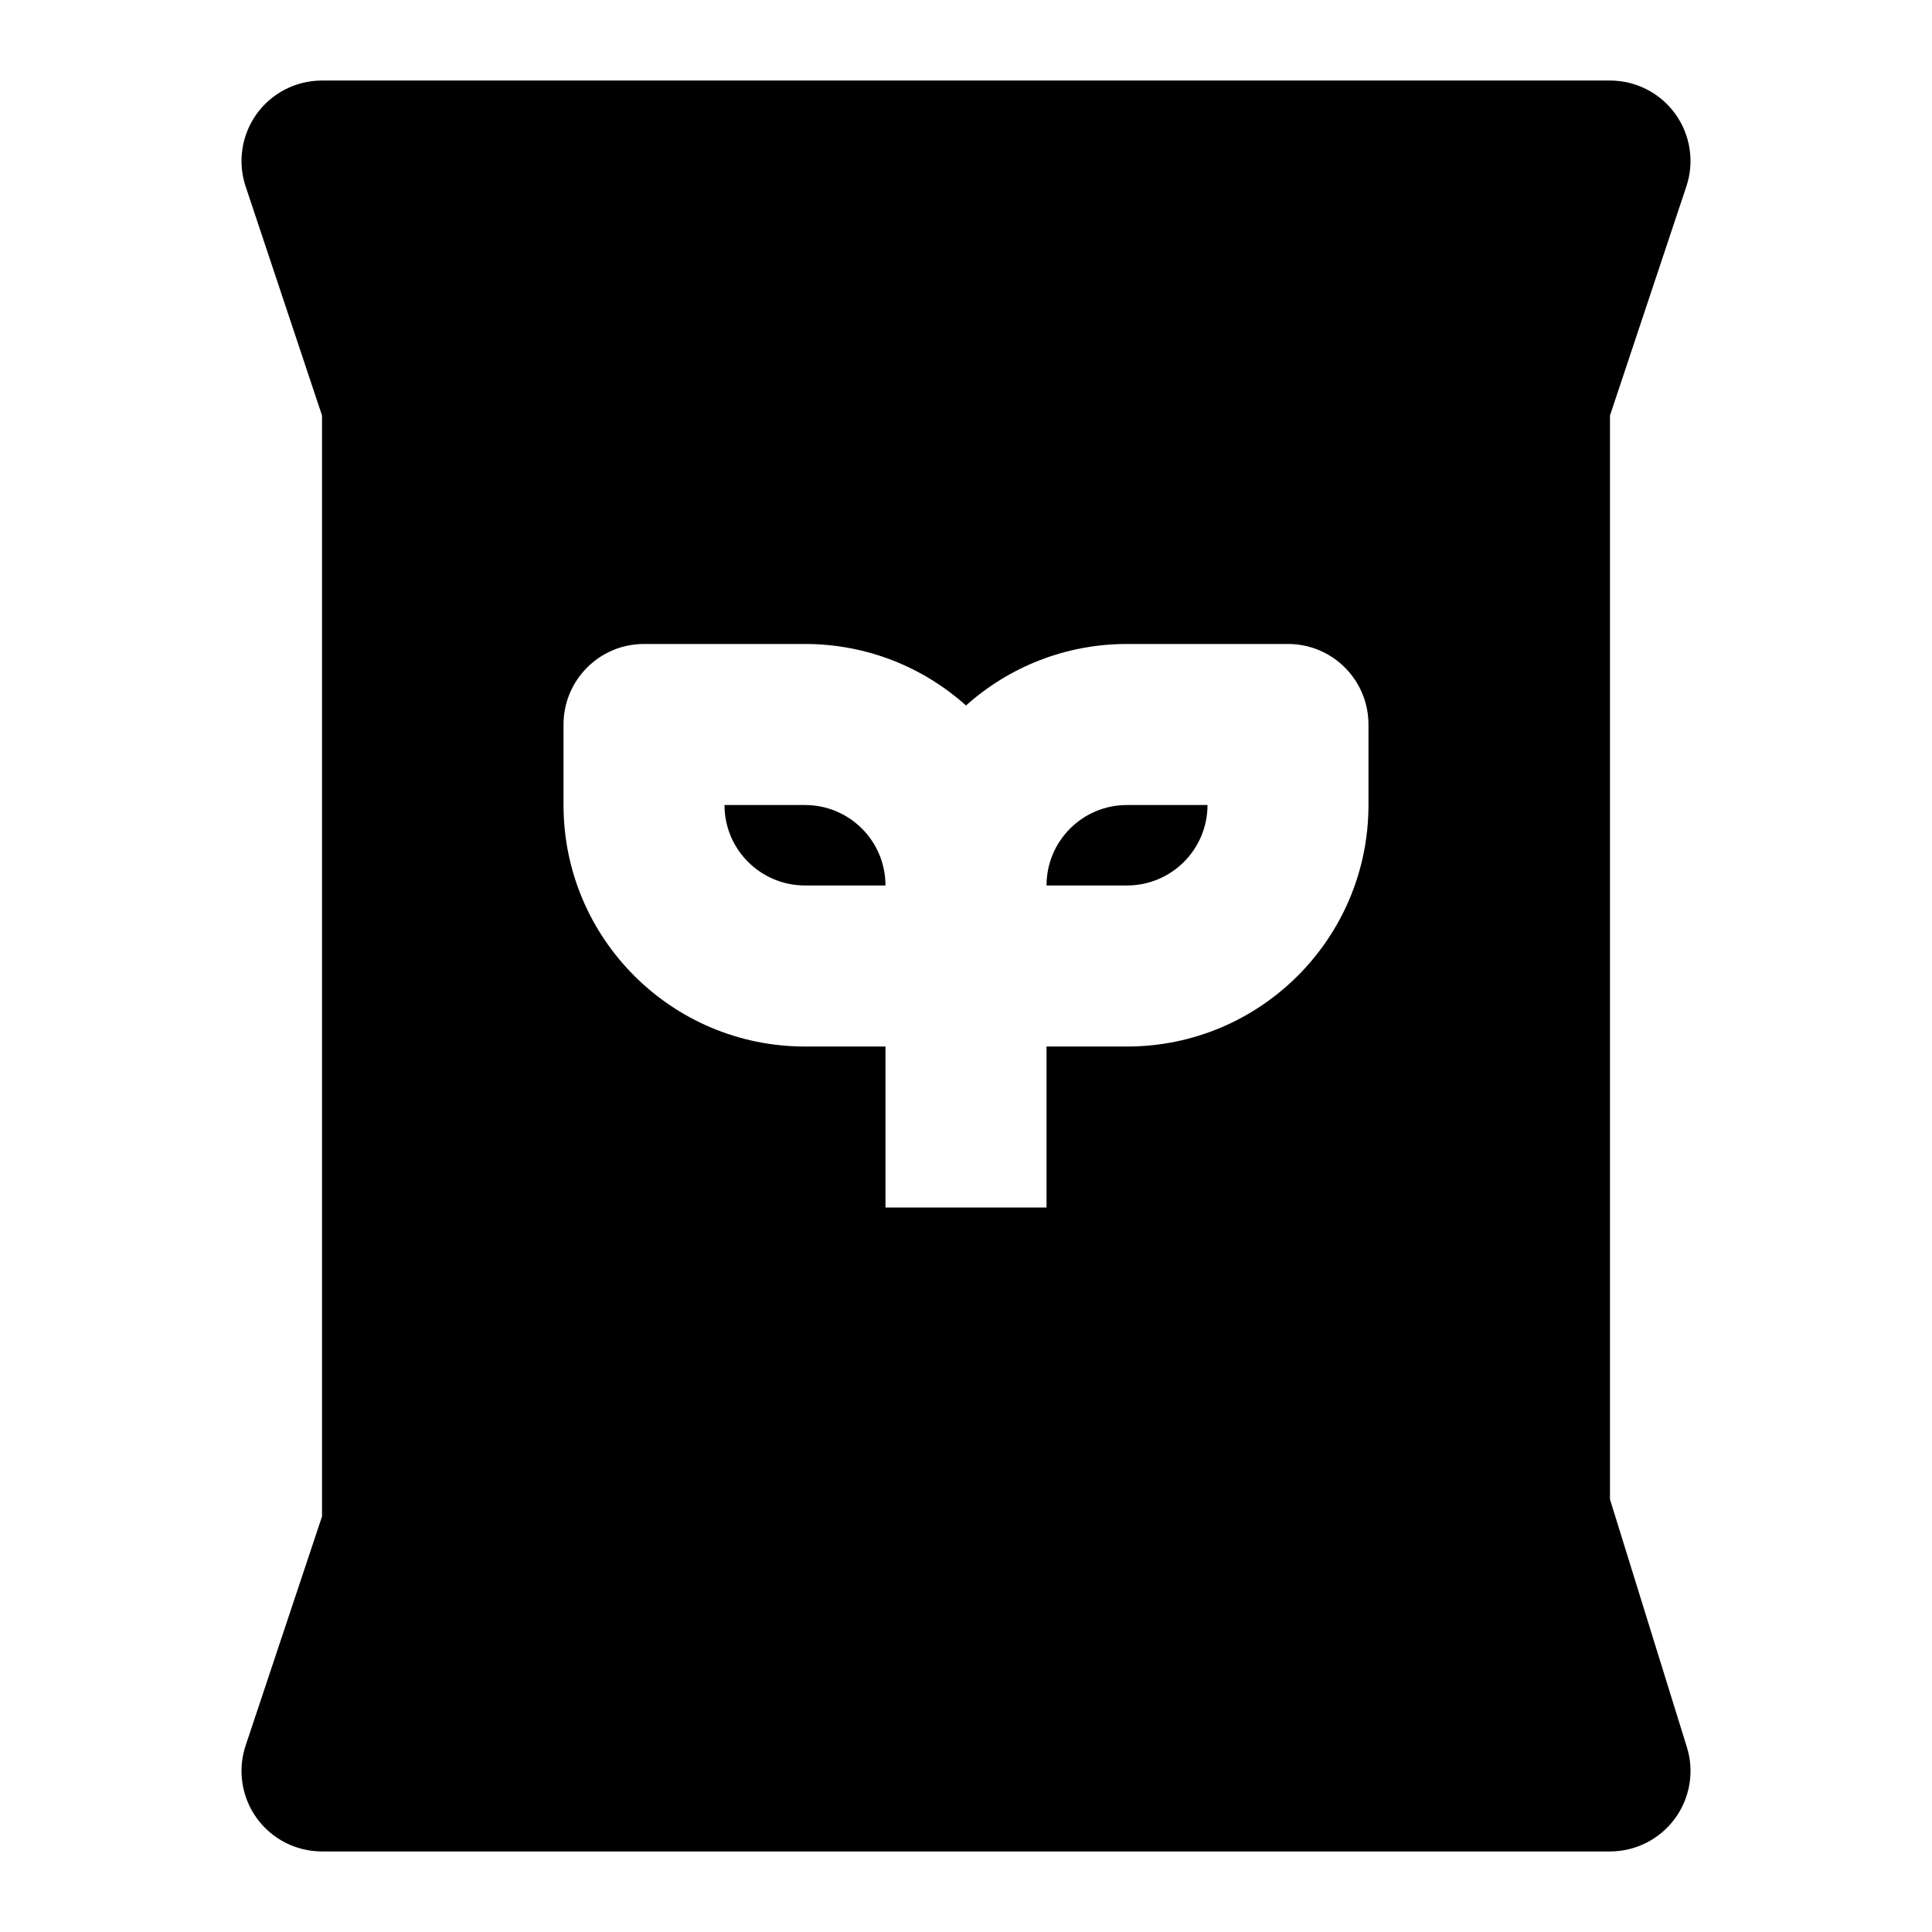 <svg width="100%" height="100%" version="1.1" viewBox="0 0 100 100" xmlns="http://www.w3.org/2000/svg" id="1359243837" class="svg u_1359243837" data-icon-custom="true" aria-labelledby="1669875841"> <title id="1669875841">A black and white icon of a delivery truck on a white background.</title> 
 <path d="m13.285 5.898c0.785-1.09 2.043-1.73 3.383-1.73h66.664c1.34 0 2.598 0.641 3.383 1.73 0.781 1.086 0.996 2.481 0.57 3.754l-3.953 11.855v56.098l3.981 12.828c0.395 1.262 0.16 2.637-0.625 3.703-0.785 1.066-2.031 1.695-3.356 1.695h-66.664c-1.34 0-2.598-0.641-3.383-1.73-0.781-1.086-0.996-2.481-0.57-3.754l3.953-11.855v-56.984l-3.953-11.855c-0.426-1.273-0.211-2.668 0.57-3.754zm40.883 48.27v8.332h-8.336v-8.332h-4.164c-6.906 0-12.5-5.598-12.5-12.5v-4.168c0-2.301 1.863-4.168 4.164-4.168h8.336c3.199 0 6.121 1.203 8.332 3.184 2.211-1.98 5.133-3.184 8.332-3.184h8.336c2.301 0 4.164 1.867 4.164 4.168v4.168c0 6.902-5.594 12.5-12.5 12.5zm-8.336-8.336c0-2.301-1.863-4.164-4.164-4.164h-4.168c0 2.301 1.867 4.164 4.168 4.164zm8.336 0c0-2.301 1.863-4.164 4.164-4.164h4.168c0 2.301-1.867 4.164-4.168 4.164z" fill-rule="evenodd"></path> 
</svg>